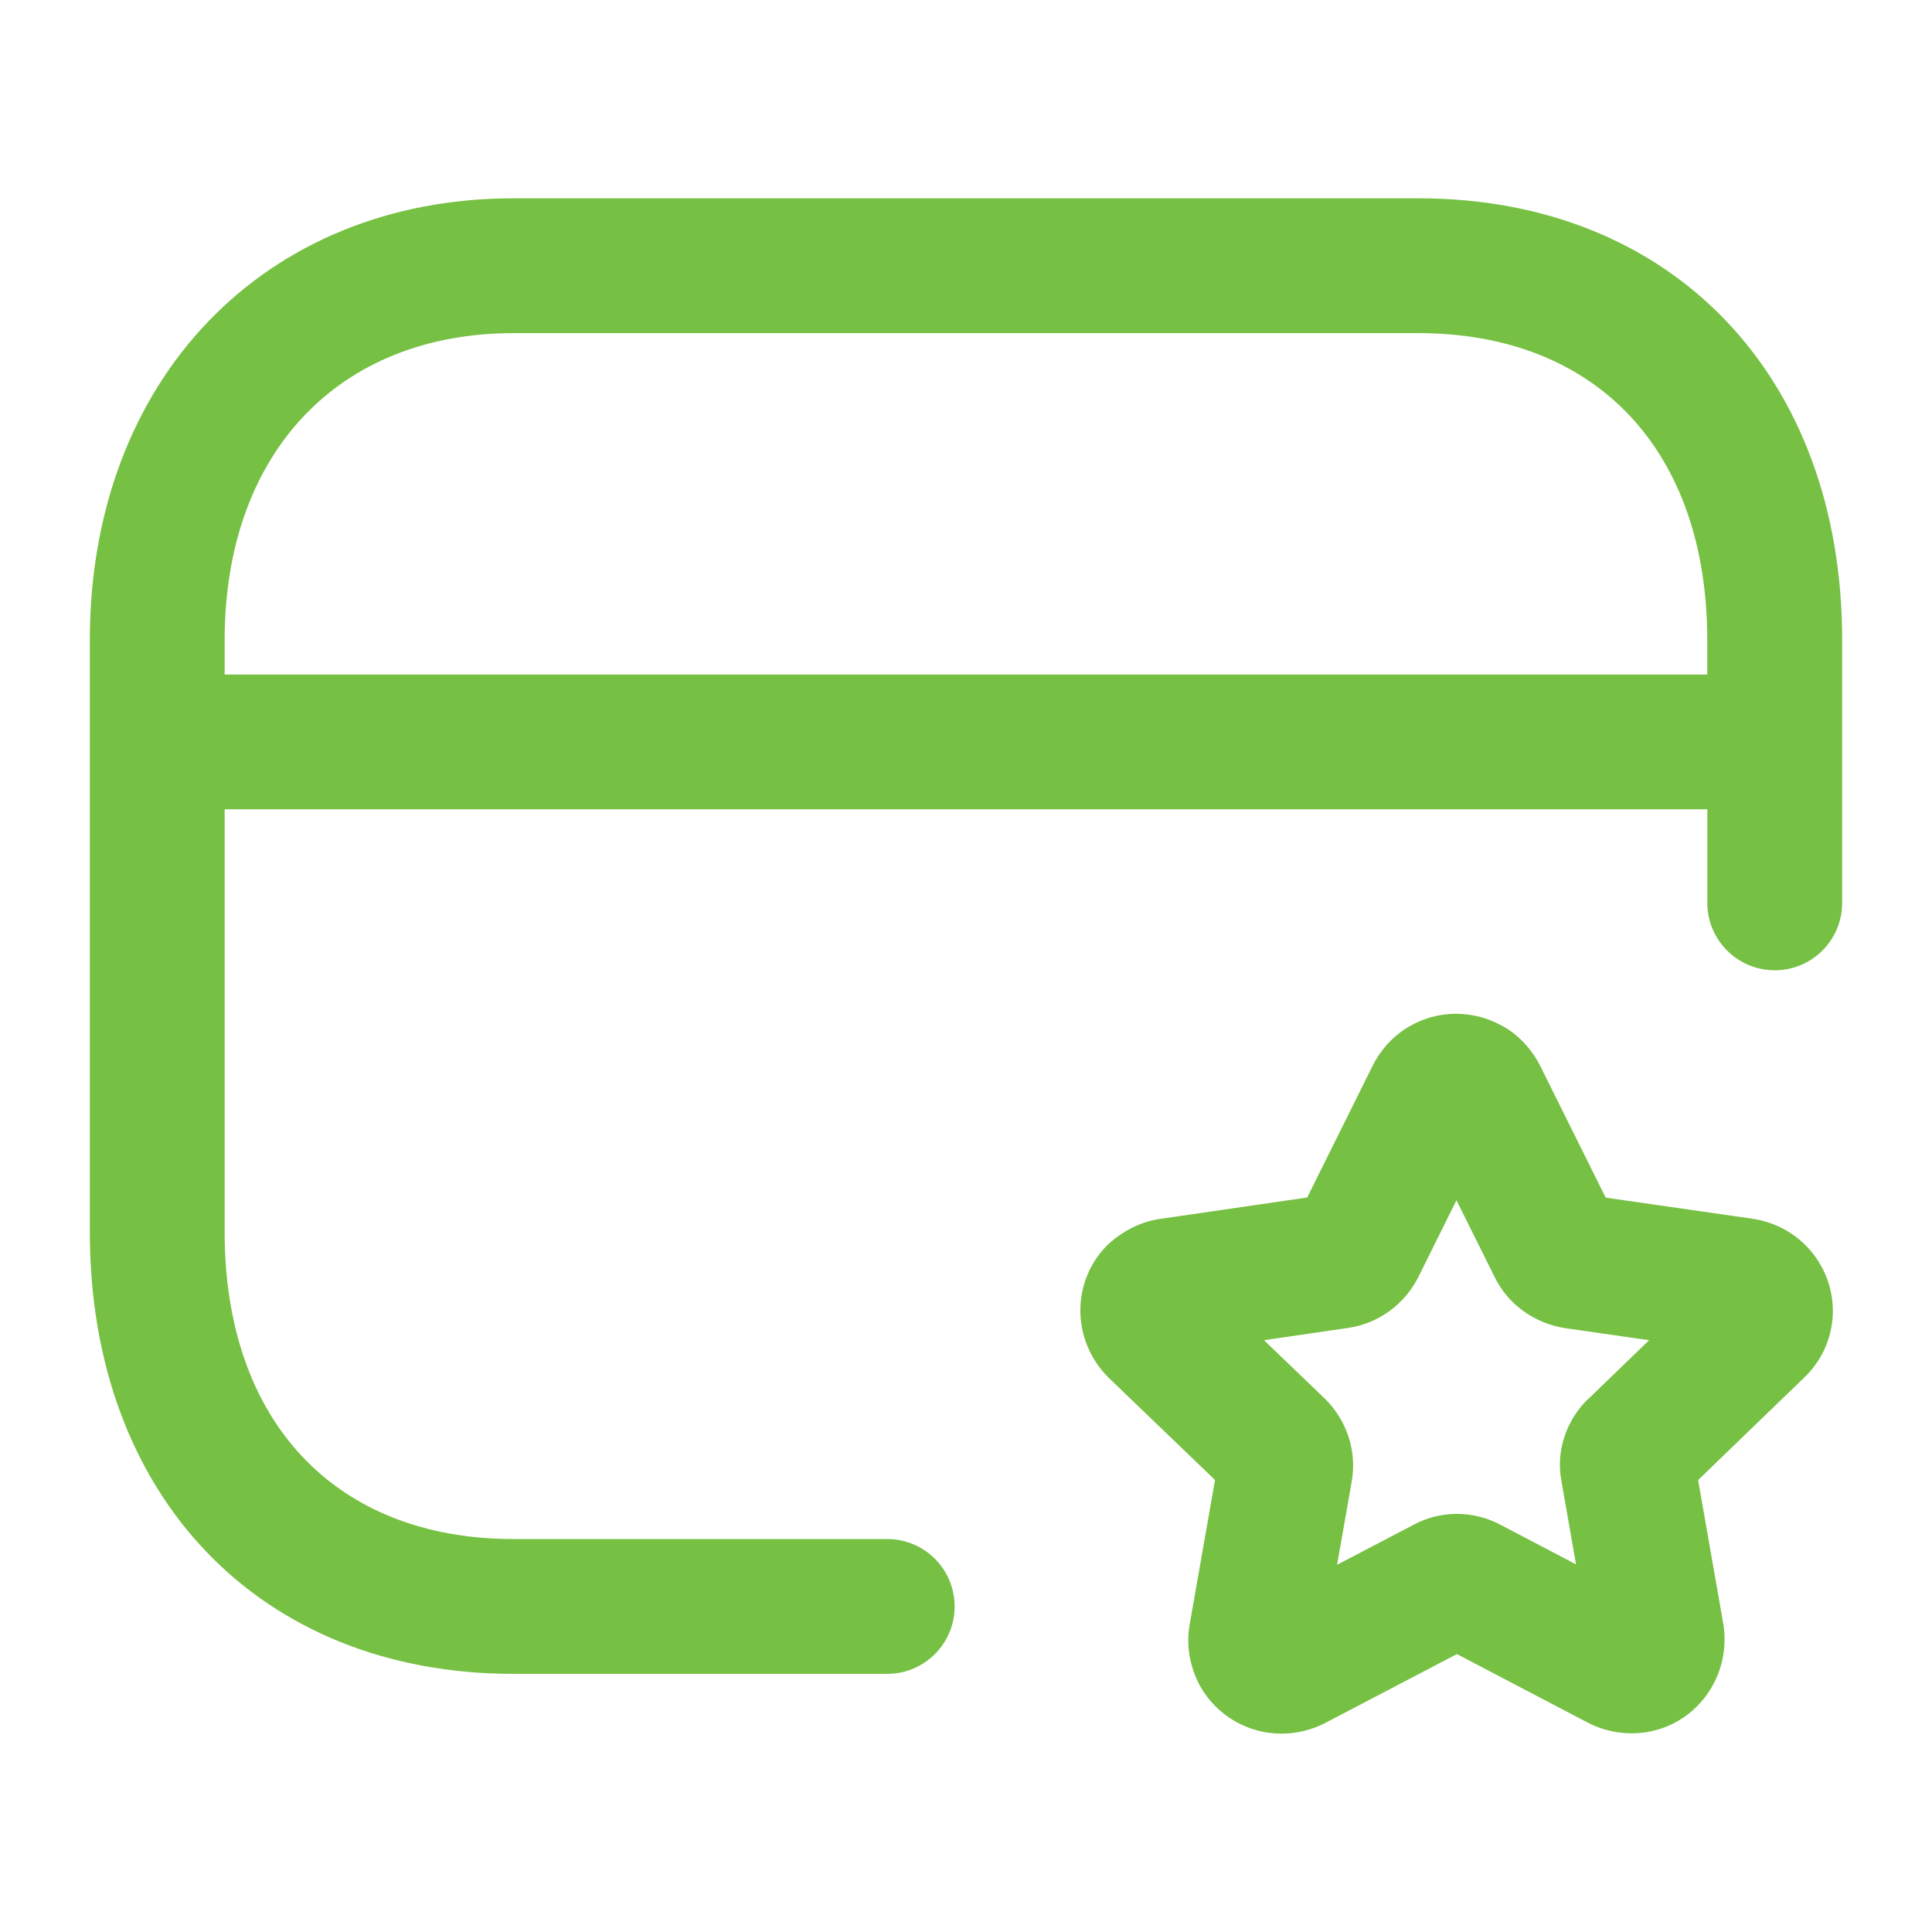 <?xml version="1.0" encoding="UTF-8"?>
<svg id="uuid-5b9aa842-081f-4704-afe4-32b9473777b1" data-name="Layer 1" xmlns="http://www.w3.org/2000/svg" viewBox="0 0 28 28">
  <defs>
    <style>
      .uuid-20121f39-7137-4346-b646-b1e97c23f6a4 {
        fill: #76c043;
        stroke-width: 0px;
      }
    </style>
  </defs>
  <path class="uuid-20121f39-7137-4346-b646-b1e97c23f6a4" d="M25.4,17.663l-2.129-.306-.952-1.915c-.003-.007-.007-.013-.011-.02-.136-.259-.354-.469-.585-.579-.321-.166-.704-.196-1.04-.083-.342.112-.621.352-.788.682l-.95,1.913-2.159.314c-.265.046-.508.165-.738.376-.524.526-.523,1.38.016,1.919l1.545,1.485-.369,2.103c-.05.289-.001.593.149.877.248.444.705.696,1.183.696.211,0,.426-.049.629-.152l1.914-1.001,1.918,1.005c.257.126.542.171.832.126.723-.117,1.224-.802,1.113-1.553l-.368-2.1,1.527-1.475c.506-.473.569-1.244.147-1.795-.215-.28-.526-.463-.884-.517ZM23.023,20.268c-.332.318-.477.776-.392,1.204l.21,1.2-1.089-.571c-.4-.214-.876-.213-1.263-.004l-1.111.581.212-1.205c.077-.439-.067-.887-.392-1.205l-.879-.845,1.228-.179c.433-.066.81-.341,1.009-.737l.552-1.112.548,1.102c.191.398.569.678,1.024.751l1.22.175-.876.847ZM20.557,2.874H7.442c-3.615,0-6.14,2.633-6.14,6.403v8.579c0,3.83,2.468,6.403,6.14,6.403h5.416c.539,0,.977-.437.977-.977s-.437-.977-.977-.977h-5.416c-2.582,0-4.186-1.705-4.186-4.449v-6.127h21.488v1.356c0,.539.437.977.977.977s.977-.437.977-.977v-3.808c0-3.83-2.468-6.403-6.141-6.403ZM3.256,9.776v-.499c0-2.703,1.643-4.449,4.186-4.449h13.114c2.583,0,4.187,1.705,4.187,4.449v.499H3.256Z"/>
</svg>